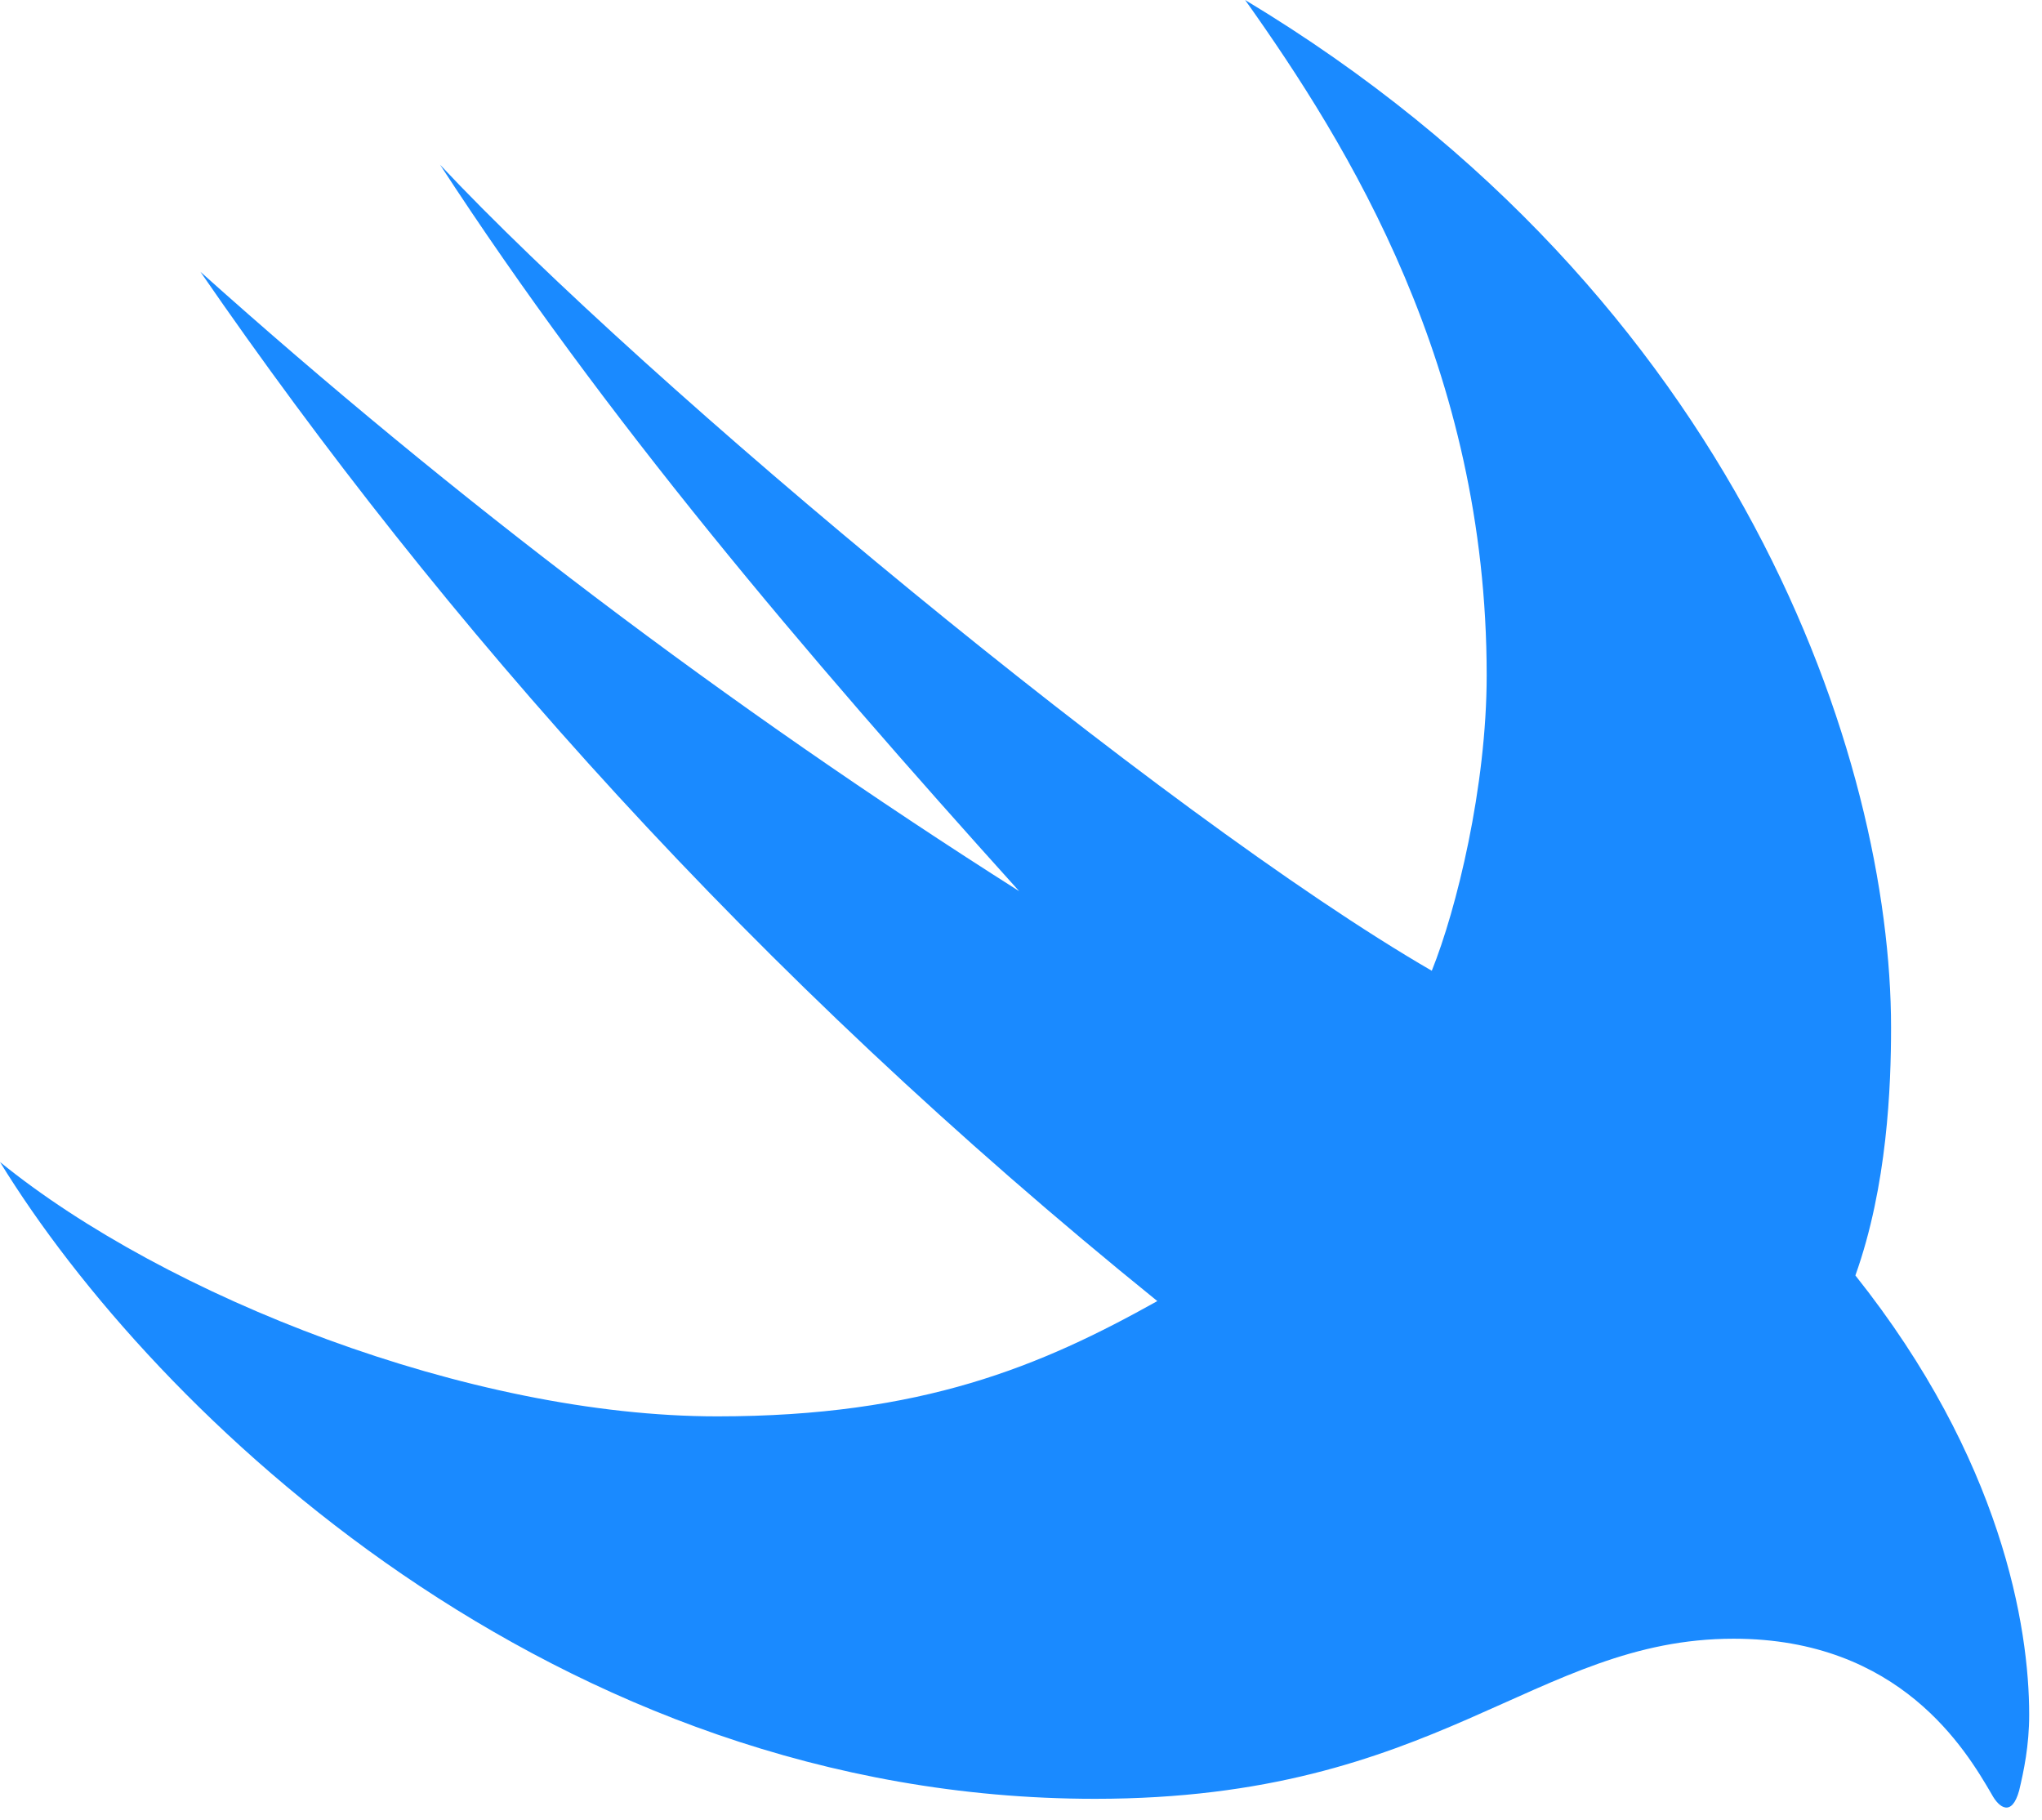 <?xml version="1.0" encoding="UTF-8"?>
<svg width="54.492px" height="48.56px" viewBox="0 0 54.492 48.56" version="1.1" xmlns="http://www.w3.org/2000/svg" xmlns:xlink="http://www.w3.org/1999/xlink">
    <title>swift</title>
    <g id="forward-en" stroke="none" stroke-width="1" fill="none" fill-rule="evenodd">
        <g id="swift" fill-rule="nonzero">
            <rect id="矩形" fill="#000000" opacity="0" x="0" y="0" width="54.492" height="48.56"></rect>
            <path d="M0,31.006 C4.102,37.695 14.795,47.998 29.224,47.998 C38.403,47.998 40.942,43.726 46.265,43.726 C50.708,43.726 52.466,46.704 53.149,47.876 C53.345,48.242 53.687,48.486 53.882,47.778 C54.004,47.266 54.15,46.582 54.15,45.752 C54.15,43.408 53.418,38.94 49.512,34.033 C50.366,31.641 50.464,28.98 50.464,27.417 C50.464,20.312 46.46,7.959 33.227,0 C35.986,3.882 39.673,9.814 39.673,18.018 C39.673,20.996 38.867,24.268 38.208,25.903 C31.006,21.729 17.236,10.254 11.743,4.395 C16.162,11.182 21.387,17.334 27.197,23.779 C19.385,18.823 12.109,13.306 5.347,7.251 C11.841,16.675 20.044,25.952 30.884,34.717 C27.783,36.45 24.609,37.793 19.141,37.793 C12.524,37.793 4.419,34.595 0,31.006 Z" id="路径" fill="#1A8AFF"></path>
        </g>
    </g>
</svg>